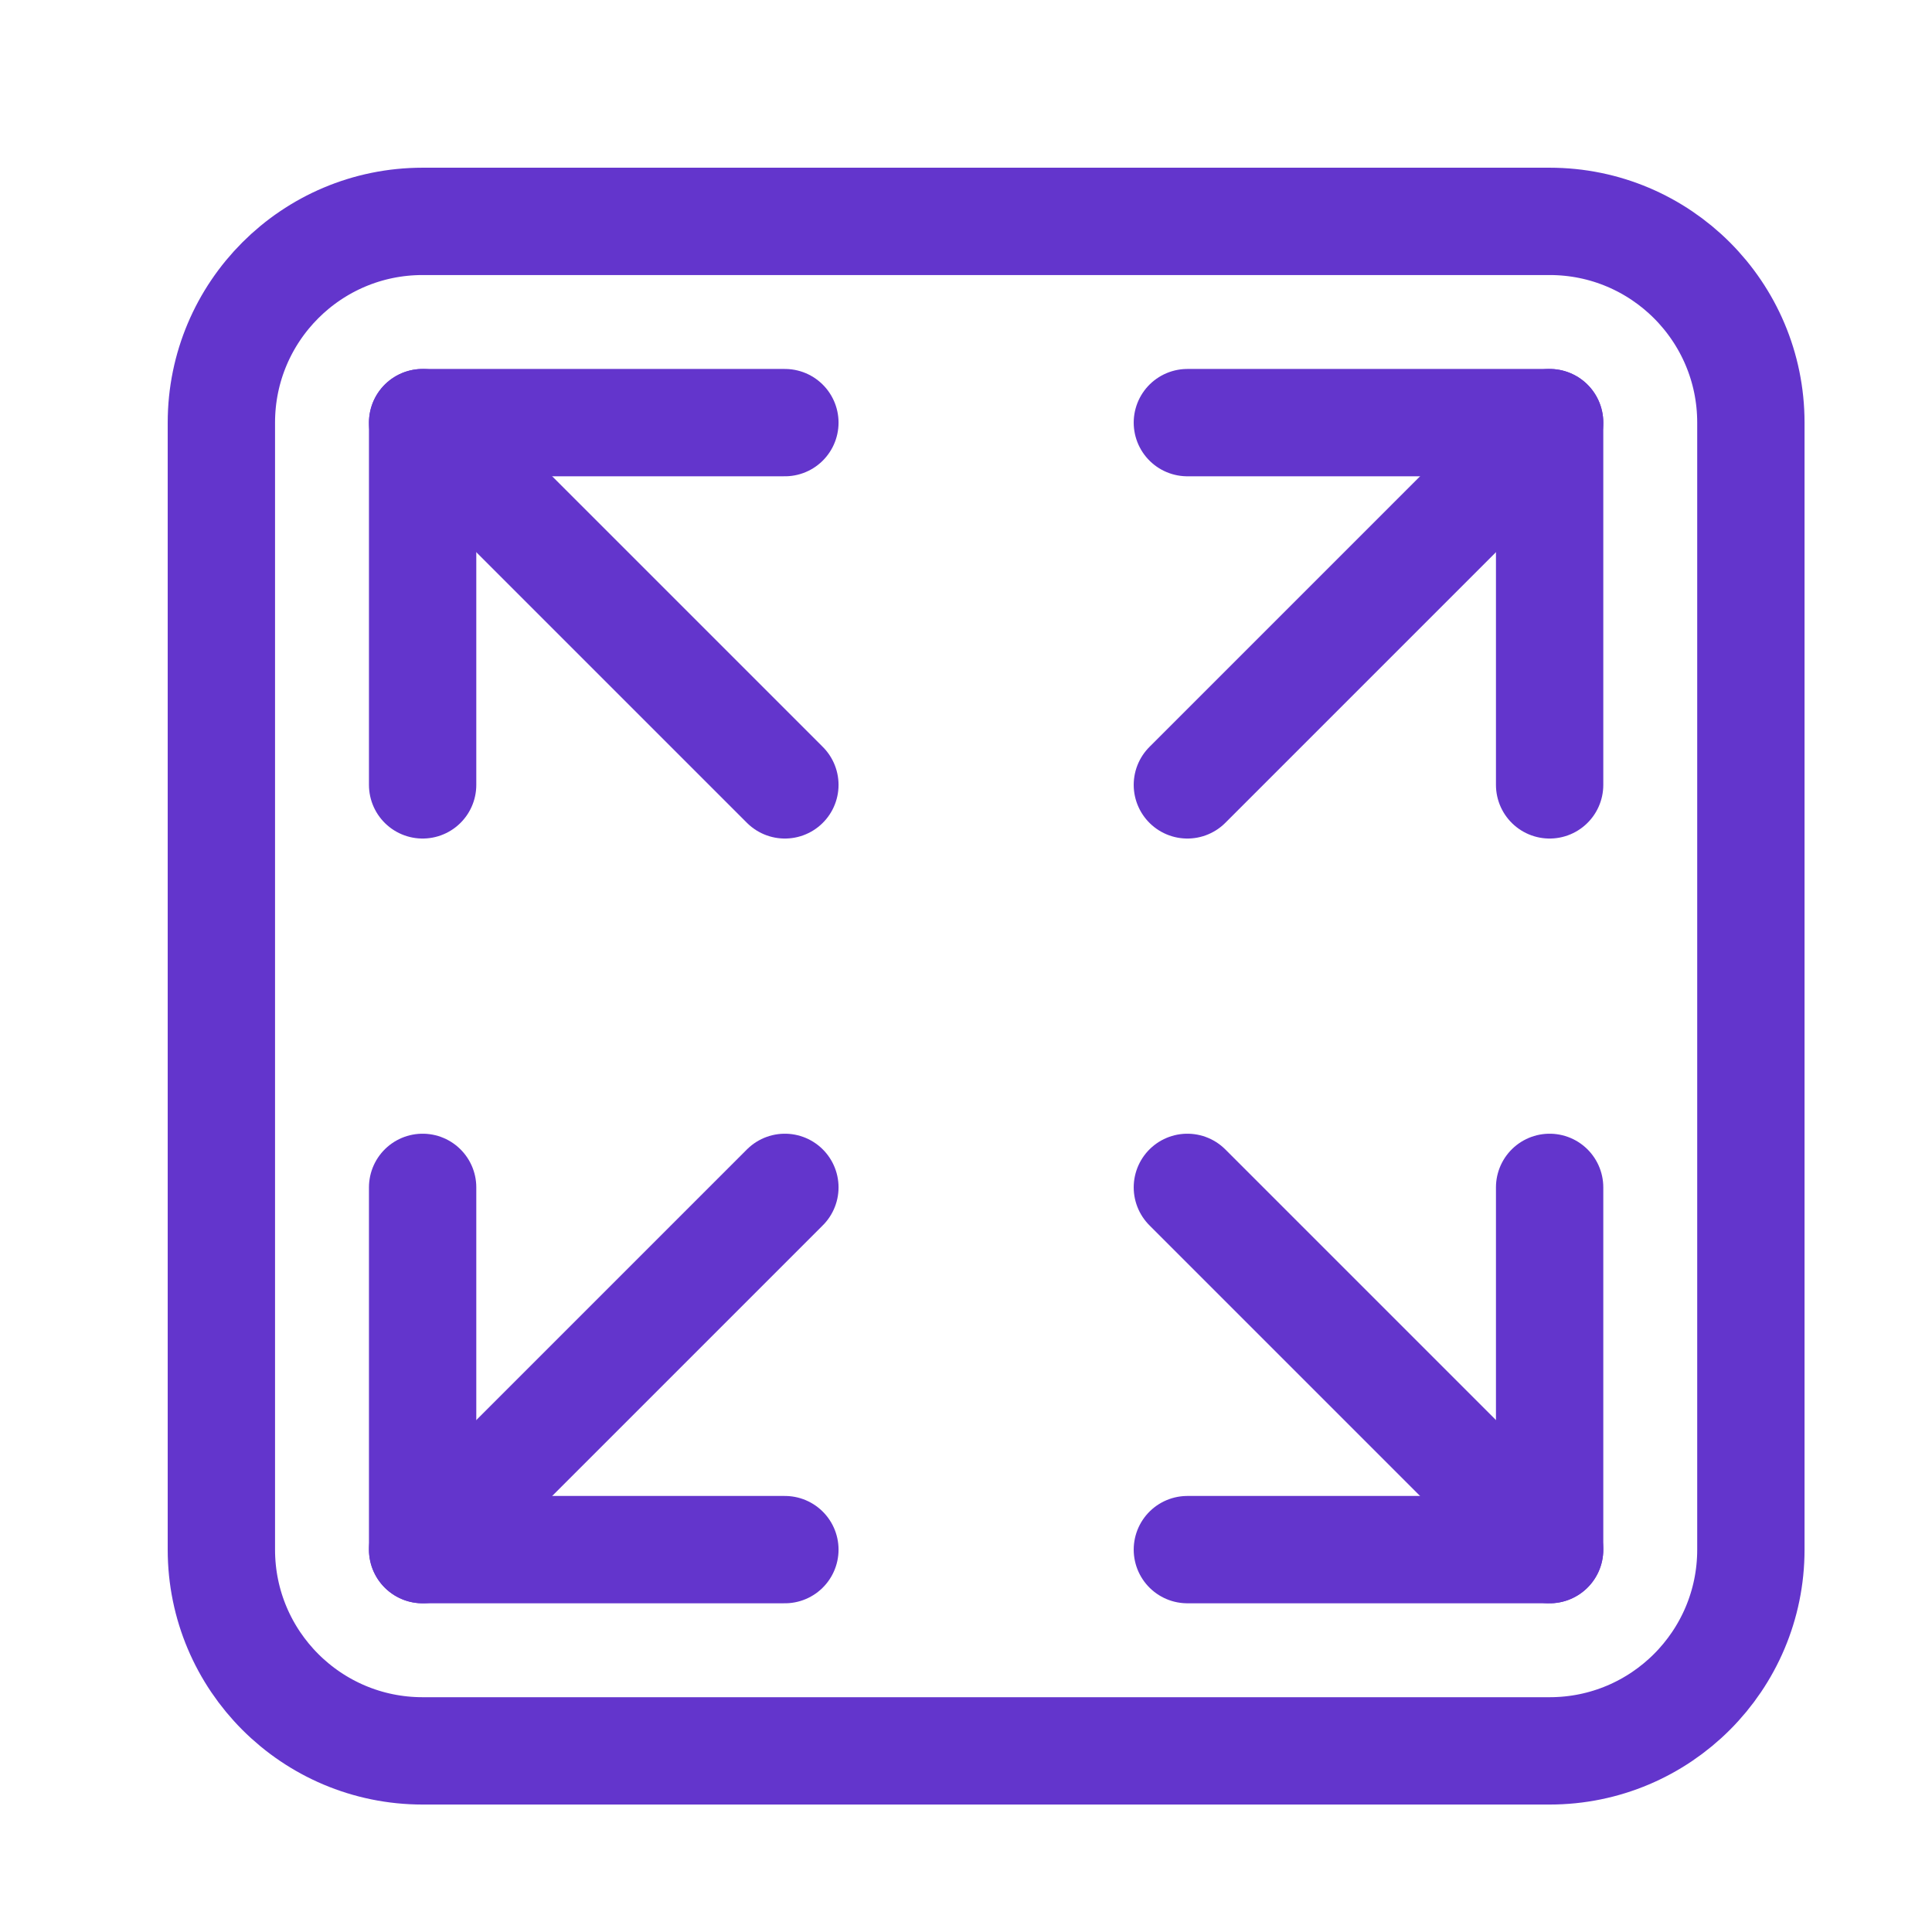 <svg width="36" height="36" viewBox="0 0 36 36" fill="none" xmlns="http://www.w3.org/2000/svg">
<path d="M32.625 7.875V28.875C32.625 30.946 30.946 32.625 28.875 32.625H7.875C5.804 32.625 4.125 30.946 4.125 28.875V7.875C4.125 5.804 5.804 4.125 7.875 4.125H28.875C30.946 4.125 32.625 5.804 32.625 7.875Z" stroke="#6335CC" stroke-width="2" stroke-linecap="round" stroke-linejoin="round"/>
<path d="M14.625 14.625L7.875 7.875L8.415 8.415" stroke="#6335CC" stroke-width="2" stroke-linecap="round" stroke-linejoin="round"/>
<path d="M14.625 22.125L7.875 28.875L8.415 28.335" stroke="#6335CC" stroke-width="2" stroke-linecap="round" stroke-linejoin="round"/>
<path d="M22.125 14.625L28.875 7.875L28.335 8.415" stroke="#6335CC" stroke-width="2" stroke-linecap="round" stroke-linejoin="round"/>
<path d="M22.125 22.125L28.875 28.875L28.335 28.335" stroke="#6335CC" stroke-width="2" stroke-linecap="round" stroke-linejoin="round"/>
<path d="M14.625 7.875H7.875V14.625" stroke="#6335CC" stroke-width="2" stroke-linecap="round" stroke-linejoin="round"/>
<path d="M14.625 28.875H7.875V22.125" stroke="#6335CC" stroke-width="2" stroke-linecap="round" stroke-linejoin="round"/>
<path d="M22.125 7.875H28.875V14.625" stroke="#6335CC" stroke-width="2" stroke-linecap="round" stroke-linejoin="round"/>
<path d="M22.125 28.875H28.875V22.125" stroke="#6335CC" stroke-width="2" stroke-linecap="round" stroke-linejoin="round"/>
</svg>
